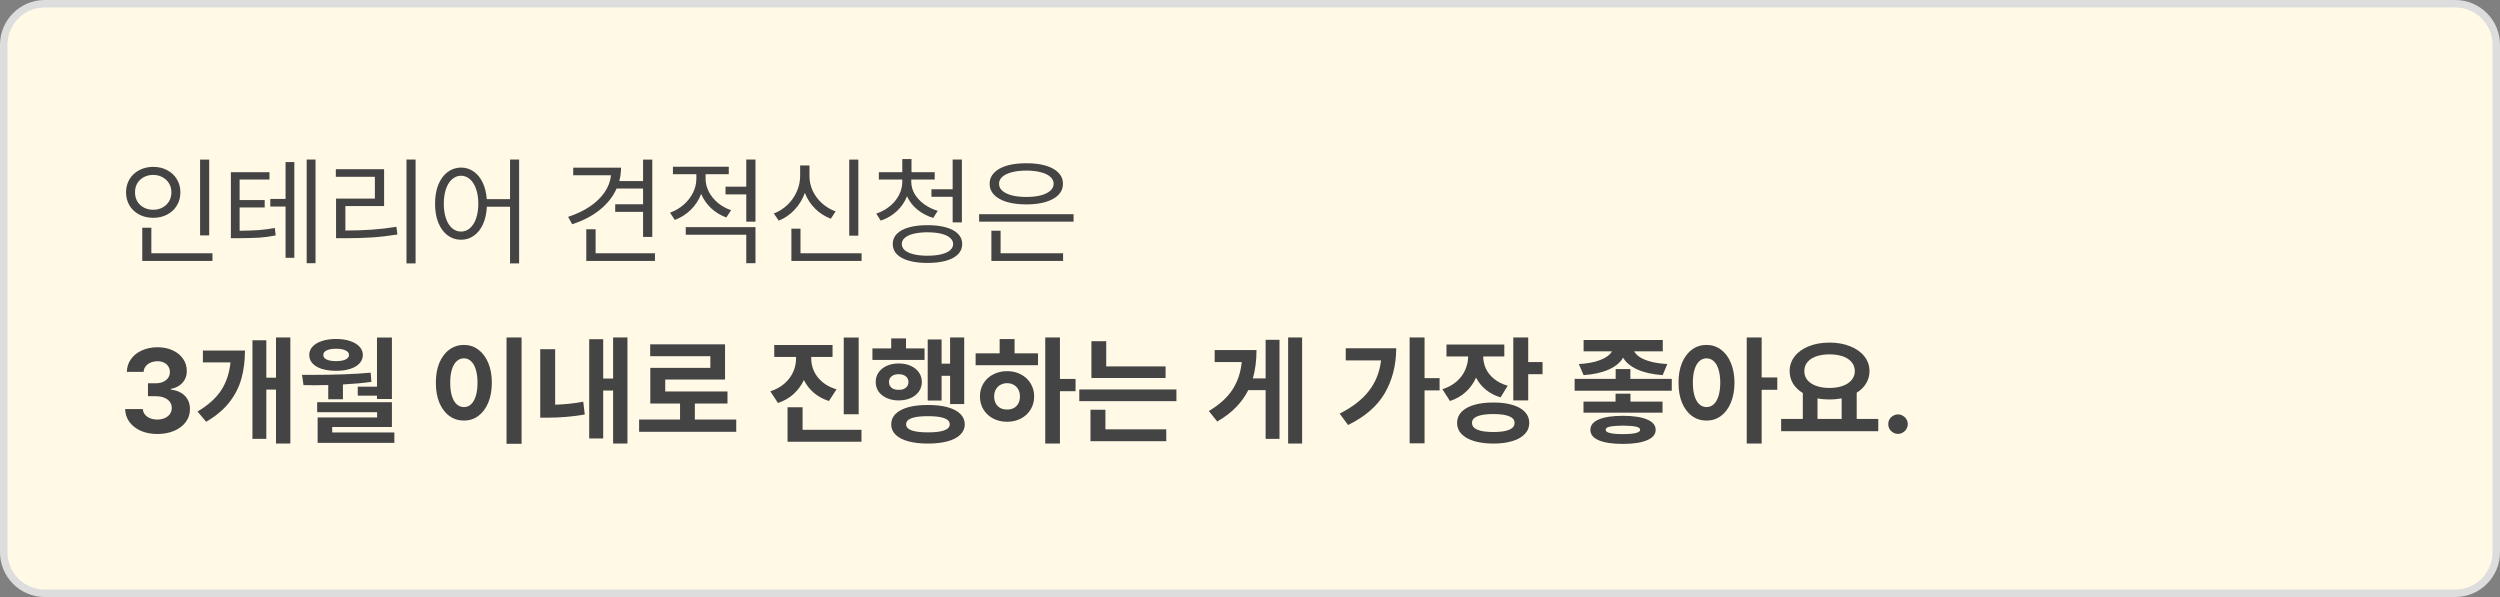 <svg width="335" height="80" viewBox="0 0 335 80" fill="none" xmlns="http://www.w3.org/2000/svg">
<rect x="0" y="0" width="335" height="80" fill="#808080" stroke="none"/>
<path d="M0.5 6C0.5 2.962 2.962 0.5 6 0.5H329C332.038 0.5 334.5 2.962 334.5 6V74C334.5 77.038 332.038 79.5 329 79.5H6C2.962 79.5 0.5 77.038 0.5 74V6Z" fill="#FFF9E6" stroke="#DDDDDD"/>
<path d="M28.031 31.547H26.812V21.391H28.031V31.547ZM28.469 34.969H19.062V30.516H20.281V33.938H28.469V34.969ZM20.531 22.359C21.219 22.359 21.838 22.505 22.391 22.797C22.948 23.083 23.383 23.487 23.695 24.008C24.013 24.523 24.172 25.109 24.172 25.766C24.172 26.432 24.013 27.026 23.695 27.547C23.383 28.062 22.948 28.466 22.391 28.758C21.838 29.044 21.219 29.188 20.531 29.188C19.844 29.188 19.221 29.044 18.664 28.758C18.112 28.466 17.677 28.062 17.359 27.547C17.047 27.026 16.891 26.432 16.891 25.766C16.891 25.109 17.047 24.523 17.359 24.008C17.677 23.487 18.112 23.083 18.664 22.797C19.221 22.505 19.844 22.359 20.531 22.359ZM20.531 23.438C20.068 23.438 19.648 23.537 19.273 23.734C18.904 23.932 18.612 24.208 18.398 24.562C18.19 24.917 18.088 25.318 18.094 25.766C18.088 26.219 18.19 26.625 18.398 26.984C18.612 27.338 18.904 27.615 19.273 27.812C19.648 28.01 20.068 28.109 20.531 28.109C20.984 28.109 21.396 28.01 21.766 27.812C22.141 27.615 22.435 27.338 22.648 26.984C22.862 26.625 22.969 26.219 22.969 25.766C22.969 25.323 22.862 24.924 22.648 24.57C22.435 24.216 22.141 23.94 21.766 23.742C21.396 23.539 20.984 23.438 20.531 23.438ZM36.109 24.062H32.109V26.812H35.469V27.797H32.109V30.922C33.161 30.912 34.029 30.88 34.711 30.828C35.398 30.776 36.104 30.682 36.828 30.547L36.938 31.547C36.193 31.698 35.466 31.797 34.758 31.844C34.05 31.885 33.068 31.912 31.812 31.922H30.938V23.078H36.109V24.062ZM42.281 35.266H41.094V21.375H42.281V35.266ZM39.438 34.547H38.266V27.672H36.219V26.656H38.266V21.719H39.438V34.547ZM55.688 35.297H54.469V21.375H55.688V35.297ZM51.469 27.609H46.281V30.891C47.526 30.891 48.682 30.854 49.75 30.781C50.823 30.708 51.948 30.578 53.125 30.391L53.25 31.422C52.047 31.615 50.896 31.747 49.797 31.82C48.698 31.888 47.495 31.922 46.188 31.922H45.031V26.609H50.234V23.688H45V22.672H51.469V27.609ZM61.781 22.453C62.406 22.458 62.966 22.633 63.461 22.977C63.961 23.32 64.365 23.81 64.672 24.445C64.979 25.081 65.164 25.828 65.227 26.688H68.344V21.375H69.562V35.297H68.344V27.703H65.242C65.195 28.599 65.021 29.38 64.719 30.047C64.417 30.713 64.01 31.227 63.5 31.586C62.995 31.945 62.422 32.125 61.781 32.125C61.104 32.125 60.5 31.927 59.969 31.531C59.443 31.135 59.031 30.573 58.734 29.844C58.443 29.115 58.297 28.266 58.297 27.297C58.297 26.328 58.443 25.479 58.734 24.75C59.031 24.021 59.443 23.458 59.969 23.062C60.495 22.662 61.099 22.458 61.781 22.453ZM61.781 23.547C61.328 23.552 60.925 23.711 60.57 24.023C60.221 24.331 59.95 24.768 59.758 25.336C59.565 25.898 59.469 26.552 59.469 27.297C59.469 28.042 59.565 28.698 59.758 29.266C59.95 29.828 60.221 30.263 60.57 30.57C60.925 30.878 61.328 31.031 61.781 31.031C62.229 31.031 62.628 30.878 62.977 30.57C63.331 30.263 63.604 29.828 63.797 29.266C63.995 28.698 64.094 28.042 64.094 27.297C64.094 26.552 63.995 25.898 63.797 25.336C63.604 24.768 63.333 24.331 62.984 24.023C62.635 23.711 62.234 23.552 61.781 23.547ZM87.406 31.75H86.172V28.391H82.438V27.375H86.172V25.266H82.625C82.141 26.354 81.385 27.31 80.359 28.133C79.333 28.951 78.104 29.588 76.672 30.047L76.125 29.062C77.213 28.703 78.174 28.247 79.008 27.695C79.841 27.138 80.505 26.503 81 25.789C81.495 25.076 81.787 24.307 81.875 23.484H76.812V22.469H83.219C83.219 23.068 83.141 23.667 82.984 24.266H86.172V21.391H87.406V31.75ZM87.766 34.969H78.562V30.719H79.812V33.938H87.766V34.969ZM94.547 23.938C94.547 24.537 94.69 25.117 94.977 25.68C95.263 26.237 95.664 26.734 96.18 27.172C96.701 27.604 97.297 27.938 97.969 28.172L97.328 29.141C96.552 28.859 95.87 28.443 95.281 27.891C94.698 27.338 94.255 26.703 93.953 25.984C93.651 26.787 93.193 27.492 92.578 28.102C91.963 28.711 91.245 29.167 90.422 29.469L89.781 28.5C90.458 28.255 91.065 27.901 91.602 27.438C92.138 26.969 92.557 26.432 92.859 25.828C93.162 25.219 93.312 24.594 93.312 23.953V23.344H90.172V22.344H97.656V23.344H94.547V23.938ZM101.234 35.266H100V31.453H91.891V30.438H101.234V35.266ZM101.234 29.703H100V26.047H97.219V25.016H100V21.375H101.234V29.703ZM115.016 31.578H113.797V21.391H115.016V31.578ZM115.453 34.969H106.047V30.641H107.266V33.938H115.453V34.969ZM108.469 23.562C108.464 24.255 108.607 24.919 108.898 25.555C109.195 26.19 109.609 26.75 110.141 27.234C110.677 27.713 111.286 28.078 111.969 28.328L111.328 29.312C110.526 29.005 109.823 28.552 109.219 27.953C108.615 27.349 108.159 26.646 107.852 25.844C107.544 26.698 107.086 27.451 106.477 28.102C105.872 28.753 105.167 29.24 104.359 29.562L103.688 28.609C104.38 28.344 104.995 27.953 105.531 27.438C106.068 26.922 106.482 26.328 106.773 25.656C107.07 24.984 107.219 24.287 107.219 23.562V22.172H108.469V23.562ZM122.109 24.359C122.109 24.927 122.26 25.471 122.562 25.992C122.87 26.508 123.292 26.963 123.828 27.359C124.365 27.75 124.974 28.047 125.656 28.25L125.062 29.203C124.255 28.963 123.544 28.591 122.93 28.086C122.315 27.581 121.852 26.987 121.539 26.305C121.237 27.065 120.779 27.732 120.164 28.305C119.555 28.872 118.839 29.292 118.016 29.562L117.422 28.625C118.099 28.396 118.701 28.068 119.227 27.641C119.758 27.208 120.169 26.708 120.461 26.141C120.758 25.573 120.906 24.979 120.906 24.359V24.062H117.766V23.078H120.906V21.312H122.141V23.078H125.25V24.062H122.109V24.359ZM128.891 29.797H127.656V26.375H124.812V25.359H127.656V21.375H128.891V29.797ZM124.281 30.172C125.245 30.172 126.076 30.271 126.773 30.469C127.471 30.667 128.005 30.956 128.375 31.336C128.75 31.711 128.938 32.167 128.938 32.703C128.938 33.234 128.75 33.69 128.375 34.07C128.005 34.45 127.471 34.74 126.773 34.938C126.076 35.135 125.245 35.234 124.281 35.234C123.318 35.234 122.487 35.135 121.789 34.938C121.091 34.74 120.555 34.45 120.18 34.07C119.81 33.69 119.625 33.234 119.625 32.703C119.625 32.167 119.81 31.711 120.18 31.336C120.555 30.956 121.091 30.667 121.789 30.469C122.487 30.271 123.318 30.172 124.281 30.172ZM124.281 31.125C123.573 31.13 122.958 31.195 122.438 31.32C121.922 31.445 121.526 31.628 121.25 31.867C120.974 32.102 120.839 32.38 120.844 32.703C120.839 33.021 120.974 33.3 121.25 33.539C121.531 33.773 121.93 33.953 122.445 34.078C122.966 34.203 123.578 34.266 124.281 34.266C124.99 34.266 125.602 34.203 126.117 34.078C126.633 33.953 127.029 33.773 127.305 33.539C127.581 33.305 127.719 33.026 127.719 32.703C127.719 32.38 127.581 32.102 127.305 31.867C127.034 31.628 126.641 31.445 126.125 31.32C125.609 31.195 124.995 31.13 124.281 31.125ZM143.859 29.703H131.203V28.703H143.859V29.703ZM142.453 34.969H132.844V30.922H134.078V33.938H142.453V34.969ZM137.531 21.875C138.521 21.87 139.385 21.977 140.125 22.195C140.865 22.414 141.435 22.732 141.836 23.148C142.237 23.56 142.438 24.052 142.438 24.625C142.438 25.198 142.237 25.693 141.836 26.109C141.435 26.521 140.865 26.838 140.125 27.062C139.385 27.281 138.521 27.391 137.531 27.391C136.531 27.391 135.661 27.281 134.922 27.062C134.182 26.838 133.612 26.521 133.211 26.109C132.81 25.693 132.609 25.198 132.609 24.625C132.609 24.052 132.81 23.56 133.211 23.148C133.612 22.732 134.182 22.414 134.922 22.195C135.661 21.977 136.531 21.87 137.531 21.875ZM137.531 22.859C136.792 22.859 136.146 22.932 135.594 23.078C135.042 23.219 134.615 23.422 134.312 23.688C134.016 23.953 133.87 24.266 133.875 24.625C133.87 24.984 134.016 25.297 134.312 25.562C134.615 25.828 135.042 26.034 135.594 26.18C136.146 26.32 136.792 26.391 137.531 26.391C138.266 26.391 138.909 26.32 139.461 26.18C140.013 26.034 140.438 25.828 140.734 25.562C141.036 25.297 141.188 24.984 141.188 24.625C141.188 24.266 141.036 23.953 140.734 23.688C140.438 23.422 140.013 23.219 139.461 23.078C138.909 22.932 138.266 22.859 137.531 22.859Z" fill="#444444"/>
<path d="M21.078 58.156C20.26 58.156 19.526 58.016 18.875 57.734C18.229 57.448 17.719 57.052 17.344 56.547C16.974 56.036 16.781 55.458 16.766 54.812H19.141C19.156 55.089 19.25 55.333 19.422 55.547C19.594 55.76 19.826 55.927 20.117 56.047C20.409 56.161 20.734 56.219 21.094 56.219C21.463 56.219 21.794 56.154 22.086 56.023C22.383 55.888 22.612 55.703 22.773 55.469C22.94 55.234 23.021 54.969 23.016 54.672C23.021 54.365 22.935 54.091 22.758 53.852C22.586 53.612 22.338 53.427 22.016 53.297C21.693 53.161 21.312 53.094 20.875 53.094H19.828V51.359H20.875C21.24 51.359 21.565 51.297 21.852 51.172C22.138 51.047 22.362 50.87 22.523 50.641C22.685 50.411 22.766 50.151 22.766 49.859C22.766 49.573 22.695 49.32 22.555 49.102C22.419 48.883 22.227 48.714 21.977 48.594C21.727 48.469 21.438 48.406 21.109 48.406C20.776 48.406 20.469 48.466 20.188 48.586C19.912 48.7 19.688 48.867 19.516 49.086C19.349 49.3 19.26 49.547 19.25 49.828H17C17.01 49.188 17.195 48.617 17.555 48.117C17.914 47.617 18.404 47.229 19.023 46.953C19.648 46.672 20.344 46.531 21.109 46.531C21.88 46.531 22.562 46.672 23.156 46.953C23.755 47.229 24.219 47.612 24.547 48.102C24.875 48.586 25.037 49.125 25.031 49.719C25.037 50.13 24.948 50.505 24.766 50.844C24.588 51.177 24.336 51.453 24.008 51.672C23.685 51.891 23.312 52.036 22.891 52.109V52.203C23.438 52.271 23.904 52.422 24.289 52.656C24.674 52.891 24.966 53.195 25.164 53.57C25.362 53.94 25.458 54.359 25.453 54.828C25.458 55.464 25.273 56.036 24.898 56.547C24.523 57.052 24.003 57.448 23.336 57.734C22.669 58.016 21.917 58.156 21.078 58.156ZM38.906 59.438H36.984V52.203H35.688V58.812H33.828V45.594H35.688V50.609H36.984V45.219H38.906V59.438ZM32.828 46.969C32.823 48.365 32.659 49.635 32.336 50.781C32.013 51.922 31.469 52.977 30.703 53.945C29.943 54.909 28.917 55.766 27.625 56.516L26.469 55.141C27.885 54.307 28.94 53.362 29.633 52.305C30.326 51.242 30.742 49.995 30.883 48.562H27.188V46.969H32.828ZM52.516 53.469H50.516V53.016H47.938V51.812H50.516V45.234H52.516V53.469ZM41.578 50.234C44.87 50.234 47.568 50.135 49.672 49.938L49.766 51.172C48.578 51.333 47.307 51.448 45.953 51.516V53.5H43.984V51.594C43.068 51.615 42.406 51.625 42 51.625C41.688 51.625 41.458 51.62 41.312 51.609H40.672L40.469 50.234H41.578ZM52.516 57.219H44.516V57.953H52.844V59.344H42.562V55.938H50.531V55.234H42.5V53.891H52.516V57.219ZM45.047 45.422C45.745 45.422 46.362 45.513 46.898 45.695C47.44 45.872 47.862 46.122 48.164 46.445C48.466 46.768 48.62 47.141 48.625 47.562C48.62 48 48.466 48.38 48.164 48.703C47.867 49.021 47.448 49.266 46.906 49.438C46.37 49.604 45.75 49.688 45.047 49.688C44.323 49.688 43.688 49.604 43.141 49.438C42.599 49.266 42.18 49.021 41.883 48.703C41.586 48.38 41.438 48 41.438 47.562C41.438 47.141 41.586 46.768 41.883 46.445C42.185 46.117 42.609 45.865 43.156 45.688C43.703 45.51 44.333 45.422 45.047 45.422ZM45.047 46.734C44.51 46.729 44.086 46.802 43.773 46.953C43.466 47.099 43.318 47.302 43.328 47.562C43.323 47.828 43.471 48.034 43.773 48.18C44.081 48.32 44.505 48.391 45.047 48.391C45.578 48.391 45.997 48.318 46.305 48.172C46.612 48.026 46.766 47.823 46.766 47.562C46.766 47.302 46.609 47.099 46.297 46.953C45.984 46.802 45.568 46.729 45.047 46.734ZM69.891 59.469H67.875V45.219H69.891V59.469ZM62.172 46.219C62.885 46.219 63.523 46.427 64.086 46.844C64.654 47.26 65.099 47.852 65.422 48.617C65.745 49.383 65.906 50.271 65.906 51.281C65.906 52.302 65.745 53.198 65.422 53.969C65.099 54.734 64.654 55.325 64.086 55.742C63.523 56.154 62.885 56.359 62.172 56.359C61.443 56.359 60.792 56.154 60.219 55.742C59.646 55.325 59.198 54.734 58.875 53.969C58.557 53.198 58.401 52.302 58.406 51.281C58.401 50.271 58.557 49.383 58.875 48.617C59.198 47.852 59.646 47.26 60.219 46.844C60.792 46.427 61.443 46.219 62.172 46.219ZM62.172 48.016C61.802 48.016 61.477 48.143 61.195 48.398C60.919 48.648 60.706 49.018 60.555 49.508C60.404 49.997 60.328 50.589 60.328 51.281C60.328 51.979 60.404 52.573 60.555 53.062C60.706 53.552 60.919 53.922 61.195 54.172C61.477 54.422 61.802 54.547 62.172 54.547C62.536 54.547 62.854 54.422 63.125 54.172C63.396 53.917 63.607 53.544 63.758 53.055C63.909 52.565 63.984 51.974 63.984 51.281C63.984 50.594 63.909 50.005 63.758 49.516C63.607 49.021 63.393 48.648 63.117 48.398C62.846 48.143 62.531 48.016 62.172 48.016ZM84.078 59.438H82.156V52.328H80.828V58.75H78.953V45.453H80.828V50.719H82.156V45.219H84.078V59.438ZM74.391 54.227C75.713 54.19 76.969 54.057 78.156 53.828L78.359 55.547C76.724 55.828 75.057 55.969 73.359 55.969H72.391V46.797H74.391V54.227ZM98.656 57.859H85.641V56.219H91.125V54.078H87.141V49.297H95.188V47.734H87.125V46.141H97.156V50.859H89.141V52.453H97.484V54.078H93.109V56.219H98.656V57.859ZM108.703 48.031C108.703 48.62 108.826 49.188 109.07 49.734C109.32 50.276 109.698 50.763 110.203 51.195C110.714 51.622 111.344 51.948 112.094 52.172L111.078 53.734C110.302 53.49 109.63 53.125 109.062 52.641C108.495 52.156 108.047 51.583 107.719 50.922C107.385 51.641 106.927 52.266 106.344 52.797C105.76 53.328 105.062 53.729 104.25 54L103.219 52.438C103.979 52.193 104.617 51.841 105.133 51.383C105.648 50.925 106.034 50.406 106.289 49.828C106.544 49.25 106.672 48.651 106.672 48.031V47.828H103.75V46.234H111.562V47.828H108.703V48.031ZM115.062 55.516H113.062V45.234H115.062V55.516ZM115.438 59.188H105.531V54.578H107.547V57.594H115.438V59.188ZM129.203 54.141H127.312V50.359H126.172V53.672H124.312V45.484H126.172V48.734H127.312V45.219H129.203V54.141ZM123.891 48.234H116.906V46.688H119.422V45.344H121.406V46.688H123.891V48.234ZM120.422 48.703C121.021 48.703 121.555 48.807 122.023 49.016C122.492 49.224 122.859 49.516 123.125 49.891C123.391 50.266 123.526 50.698 123.531 51.188C123.526 51.672 123.391 52.102 123.125 52.477C122.859 52.846 122.492 53.135 122.023 53.344C121.555 53.552 121.021 53.656 120.422 53.656C119.833 53.656 119.305 53.552 118.836 53.344C118.367 53.135 118 52.846 117.734 52.477C117.474 52.102 117.344 51.672 117.344 51.188C117.344 50.703 117.474 50.273 117.734 49.898C118 49.518 118.367 49.224 118.836 49.016C119.305 48.807 119.833 48.703 120.422 48.703ZM120.422 50.141C120.026 50.141 119.711 50.234 119.477 50.422C119.242 50.609 119.125 50.865 119.125 51.188C119.125 51.516 119.242 51.776 119.477 51.969C119.716 52.156 120.031 52.245 120.422 52.234C120.812 52.245 121.128 52.156 121.367 51.969C121.607 51.776 121.729 51.516 121.734 51.188C121.729 50.859 121.607 50.604 121.367 50.422C121.133 50.234 120.818 50.141 120.422 50.141ZM124.344 54.266C125.37 54.266 126.25 54.367 126.984 54.57C127.724 54.773 128.289 55.07 128.68 55.461C129.076 55.846 129.276 56.312 129.281 56.859C129.276 57.401 129.076 57.865 128.68 58.25C128.289 58.635 127.724 58.93 126.984 59.133C126.245 59.336 125.365 59.438 124.344 59.438C123.323 59.438 122.443 59.336 121.703 59.133C120.969 58.93 120.404 58.635 120.008 58.25C119.617 57.865 119.422 57.401 119.422 56.859C119.422 56.312 119.617 55.846 120.008 55.461C120.404 55.07 120.969 54.773 121.703 54.57C122.443 54.367 123.323 54.266 124.344 54.266ZM124.344 55.766C122.38 55.766 121.406 56.13 121.422 56.859C121.417 57.219 121.661 57.49 122.156 57.672C122.651 57.849 123.38 57.938 124.344 57.938C126.292 57.938 127.266 57.578 127.266 56.859C127.266 56.49 127.023 56.216 126.539 56.039C126.055 55.857 125.323 55.766 124.344 55.766ZM142.031 50.781H144.125V52.422H142.031V59.438H140.062V45.219H142.031V50.781ZM139.094 48.938H130.734V47.344H133.953V45.438H135.953V47.344H139.094V48.938ZM134.953 49.734C135.641 49.734 136.258 49.88 136.805 50.172C137.357 50.458 137.789 50.859 138.102 51.375C138.419 51.891 138.578 52.474 138.578 53.125C138.578 53.776 138.419 54.359 138.102 54.875C137.789 55.391 137.357 55.794 136.805 56.086C136.258 56.372 135.641 56.516 134.953 56.516C134.26 56.516 133.638 56.372 133.086 56.086C132.534 55.794 132.099 55.391 131.781 54.875C131.469 54.359 131.312 53.776 131.312 53.125C131.312 52.474 131.469 51.891 131.781 51.375C132.099 50.859 132.534 50.458 133.086 50.172C133.638 49.88 134.26 49.734 134.953 49.734ZM134.953 51.344C134.62 51.349 134.32 51.425 134.055 51.57C133.794 51.716 133.589 51.922 133.438 52.188C133.292 52.453 133.219 52.766 133.219 53.125C133.219 53.49 133.292 53.805 133.438 54.07C133.589 54.336 133.794 54.539 134.055 54.68C134.32 54.815 134.62 54.88 134.953 54.875C135.286 54.88 135.583 54.815 135.844 54.68C136.104 54.539 136.307 54.336 136.453 54.07C136.599 53.805 136.672 53.49 136.672 53.125C136.672 52.766 136.599 52.453 136.453 52.188C136.307 51.922 136.104 51.716 135.844 51.57C135.583 51.425 135.286 51.349 134.953 51.344ZM156.188 50.656H146.25V45.719H148.234V49.094H156.188V50.656ZM157.641 53.75H144.625V52.188H157.641V53.75ZM156.281 59.125H146.125V54.906H148.125V57.531H156.281V59.125ZM174.484 59.438H172.609V45.219H174.484V59.438ZM171.453 58.812H169.594V52.281H167.266C166.849 53.115 166.299 53.88 165.617 54.578C164.935 55.276 164.099 55.911 163.109 56.484L161.984 55.078C163.391 54.24 164.44 53.292 165.133 52.234C165.831 51.177 166.25 49.938 166.391 48.516H162.766V46.906H168.375C168.365 48.349 168.201 49.615 167.883 50.703H169.594V45.531H171.453V58.812ZM190.891 50.672H192.906V52.312H190.891V59.406H188.891V45.219H190.891V50.672ZM187.094 46.672C187.083 48.938 186.573 50.94 185.562 52.68C184.557 54.414 182.917 55.839 180.641 56.953L179.516 55.422C181.208 54.573 182.508 53.568 183.414 52.406C184.326 51.245 184.875 49.875 185.062 48.297H180.328V46.672H187.094ZM201.578 47.766H198.75C198.755 48.339 198.875 48.883 199.109 49.398C199.349 49.909 199.714 50.365 200.203 50.766C200.693 51.167 201.302 51.474 202.031 51.688L201.078 53.25C200.312 53.016 199.654 52.672 199.102 52.219C198.549 51.766 198.112 51.227 197.789 50.602C197.466 51.336 197.01 51.974 196.422 52.516C195.839 53.052 195.13 53.458 194.297 53.734L193.281 52.156C194.036 51.917 194.672 51.57 195.188 51.117C195.703 50.664 196.086 50.148 196.336 49.57C196.591 48.992 196.724 48.391 196.734 47.766H193.828V46.172H201.578V47.766ZM204.781 48.516H206.703V50.141H204.781V53.656H202.781V45.219H204.781V48.516ZM200.125 53.938C201.104 53.932 201.953 54.039 202.672 54.258C203.396 54.471 203.951 54.784 204.336 55.195C204.727 55.607 204.922 56.099 204.922 56.672C204.922 57.245 204.727 57.737 204.336 58.148C203.951 58.565 203.396 58.883 202.672 59.102C201.953 59.325 201.104 59.438 200.125 59.438C199.125 59.438 198.258 59.325 197.523 59.102C196.794 58.883 196.232 58.565 195.836 58.148C195.445 57.737 195.25 57.245 195.25 56.672C195.25 56.099 195.445 55.607 195.836 55.195C196.232 54.784 196.794 54.471 197.523 54.258C198.258 54.039 199.125 53.932 200.125 53.938ZM200.125 55.484C199.177 55.484 198.458 55.583 197.969 55.781C197.484 55.979 197.245 56.276 197.25 56.672C197.245 57.073 197.487 57.378 197.977 57.586C198.466 57.789 199.182 57.891 200.125 57.891C201.052 57.891 201.755 57.789 202.234 57.586C202.714 57.383 202.953 57.078 202.953 56.672C202.953 56.276 202.714 55.979 202.234 55.781C201.755 55.583 201.052 55.484 200.125 55.484ZM218.469 50.766H224.016V52.359H211V50.766H216.5V49.453H218.469V50.766ZM222.812 47.078H218.984C219.125 47.365 219.383 47.628 219.758 47.867C220.133 48.107 220.628 48.307 221.242 48.469C221.862 48.63 222.589 48.734 223.422 48.781L222.797 50.266C221.448 50.172 220.32 49.922 219.414 49.516C218.508 49.104 217.87 48.575 217.5 47.93C217.125 48.575 216.484 49.104 215.578 49.516C214.672 49.922 213.547 50.172 212.203 50.266L211.562 48.781C212.38 48.734 213.096 48.63 213.711 48.469C214.331 48.302 214.831 48.099 215.211 47.859C215.591 47.62 215.854 47.359 216 47.078H212.203V45.562H222.812V47.078ZM222.781 55.297H212.188V53.812H216.484V52.75H218.484V53.812H222.781V55.297ZM217.469 55.719C218.854 55.719 219.932 55.88 220.703 56.203C221.474 56.526 221.859 56.99 221.859 57.594C221.859 58.203 221.474 58.669 220.703 58.992C219.938 59.32 218.859 59.484 217.469 59.484C216.068 59.484 214.99 59.323 214.234 59C213.484 58.677 213.109 58.208 213.109 57.594C213.109 56.99 213.487 56.526 214.242 56.203C214.997 55.88 216.073 55.719 217.469 55.719ZM217.469 57.031C216.677 57.042 216.094 57.089 215.719 57.172C215.344 57.255 215.156 57.396 215.156 57.594C215.156 57.979 215.927 58.172 217.469 58.172C218.245 58.172 218.823 58.122 219.203 58.023C219.583 57.93 219.776 57.786 219.781 57.594C219.776 57.396 219.589 57.255 219.219 57.172C218.849 57.089 218.266 57.042 217.469 57.031ZM228.672 46.219C229.391 46.219 230.034 46.427 230.602 46.844C231.169 47.255 231.612 47.844 231.93 48.609C232.253 49.375 232.417 50.266 232.422 51.281C232.417 52.302 232.253 53.198 231.93 53.969C231.612 54.734 231.169 55.325 230.602 55.742C230.039 56.154 229.396 56.359 228.672 56.359C227.948 56.359 227.299 56.154 226.727 55.742C226.159 55.325 225.714 54.734 225.391 53.969C225.073 53.198 224.917 52.302 224.922 51.281C224.917 50.271 225.073 49.383 225.391 48.617C225.714 47.852 226.159 47.26 226.727 46.844C227.299 46.427 227.948 46.219 228.672 46.219ZM228.672 48.016C228.307 48.016 227.987 48.143 227.711 48.398C227.435 48.648 227.221 49.018 227.07 49.508C226.919 49.997 226.844 50.589 226.844 51.281C226.844 51.974 226.919 52.568 227.07 53.062C227.221 53.552 227.435 53.922 227.711 54.172C227.987 54.422 228.307 54.547 228.672 54.547C229.042 54.547 229.365 54.422 229.641 54.172C229.917 53.922 230.13 53.552 230.281 53.062C230.432 52.573 230.51 51.979 230.516 51.281C230.51 50.589 230.432 49.997 230.281 49.508C230.13 49.018 229.917 48.648 229.641 48.398C229.365 48.143 229.042 48.016 228.672 48.016ZM236.062 50.578H238.156V52.234H236.062V59.438H234.062V45.219H236.062V50.578ZM251.688 57.781H238.672V56.141H241.578V52.664C241.016 52.325 240.581 51.909 240.273 51.414C239.966 50.914 239.812 50.354 239.812 49.734C239.812 48.979 240.042 48.312 240.5 47.734C240.958 47.156 241.591 46.708 242.398 46.391C243.211 46.068 244.13 45.906 245.156 45.906C246.177 45.906 247.091 46.068 247.898 46.391C248.711 46.708 249.349 47.156 249.812 47.734C250.276 48.312 250.51 48.979 250.516 49.734C250.51 50.339 250.357 50.888 250.055 51.383C249.758 51.872 249.339 52.286 248.797 52.625V56.141H251.688V57.781ZM245.156 47.484C244.479 47.484 243.885 47.573 243.375 47.75C242.87 47.927 242.477 48.185 242.195 48.523C241.919 48.857 241.781 49.26 241.781 49.734C241.781 50.193 241.919 50.591 242.195 50.93C242.477 51.268 242.872 51.529 243.383 51.711C243.893 51.893 244.484 51.984 245.156 51.984C245.823 51.984 246.411 51.893 246.922 51.711C247.432 51.529 247.828 51.268 248.109 50.93C248.396 50.591 248.542 50.193 248.547 49.734C248.542 49.266 248.398 48.862 248.117 48.523C247.836 48.185 247.44 47.927 246.93 47.75C246.419 47.573 245.828 47.484 245.156 47.484ZM246.781 56.141V53.383C246.245 53.482 245.703 53.531 245.156 53.531C244.573 53.531 244.036 53.482 243.547 53.383V56.141H246.781ZM254.344 58.141C254.104 58.141 253.883 58.081 253.68 57.961C253.477 57.841 253.315 57.682 253.195 57.484C253.081 57.281 253.026 57.062 253.031 56.828C253.026 56.594 253.081 56.378 253.195 56.18C253.315 55.982 253.477 55.825 253.68 55.711C253.883 55.591 254.104 55.531 254.344 55.531C254.568 55.531 254.779 55.591 254.977 55.711C255.18 55.825 255.341 55.982 255.461 56.18C255.581 56.378 255.641 56.594 255.641 56.828C255.641 57.062 255.581 57.281 255.461 57.484C255.341 57.682 255.18 57.841 254.977 57.961C254.779 58.081 254.568 58.141 254.344 58.141Z" fill="#444444"/>
</svg>
